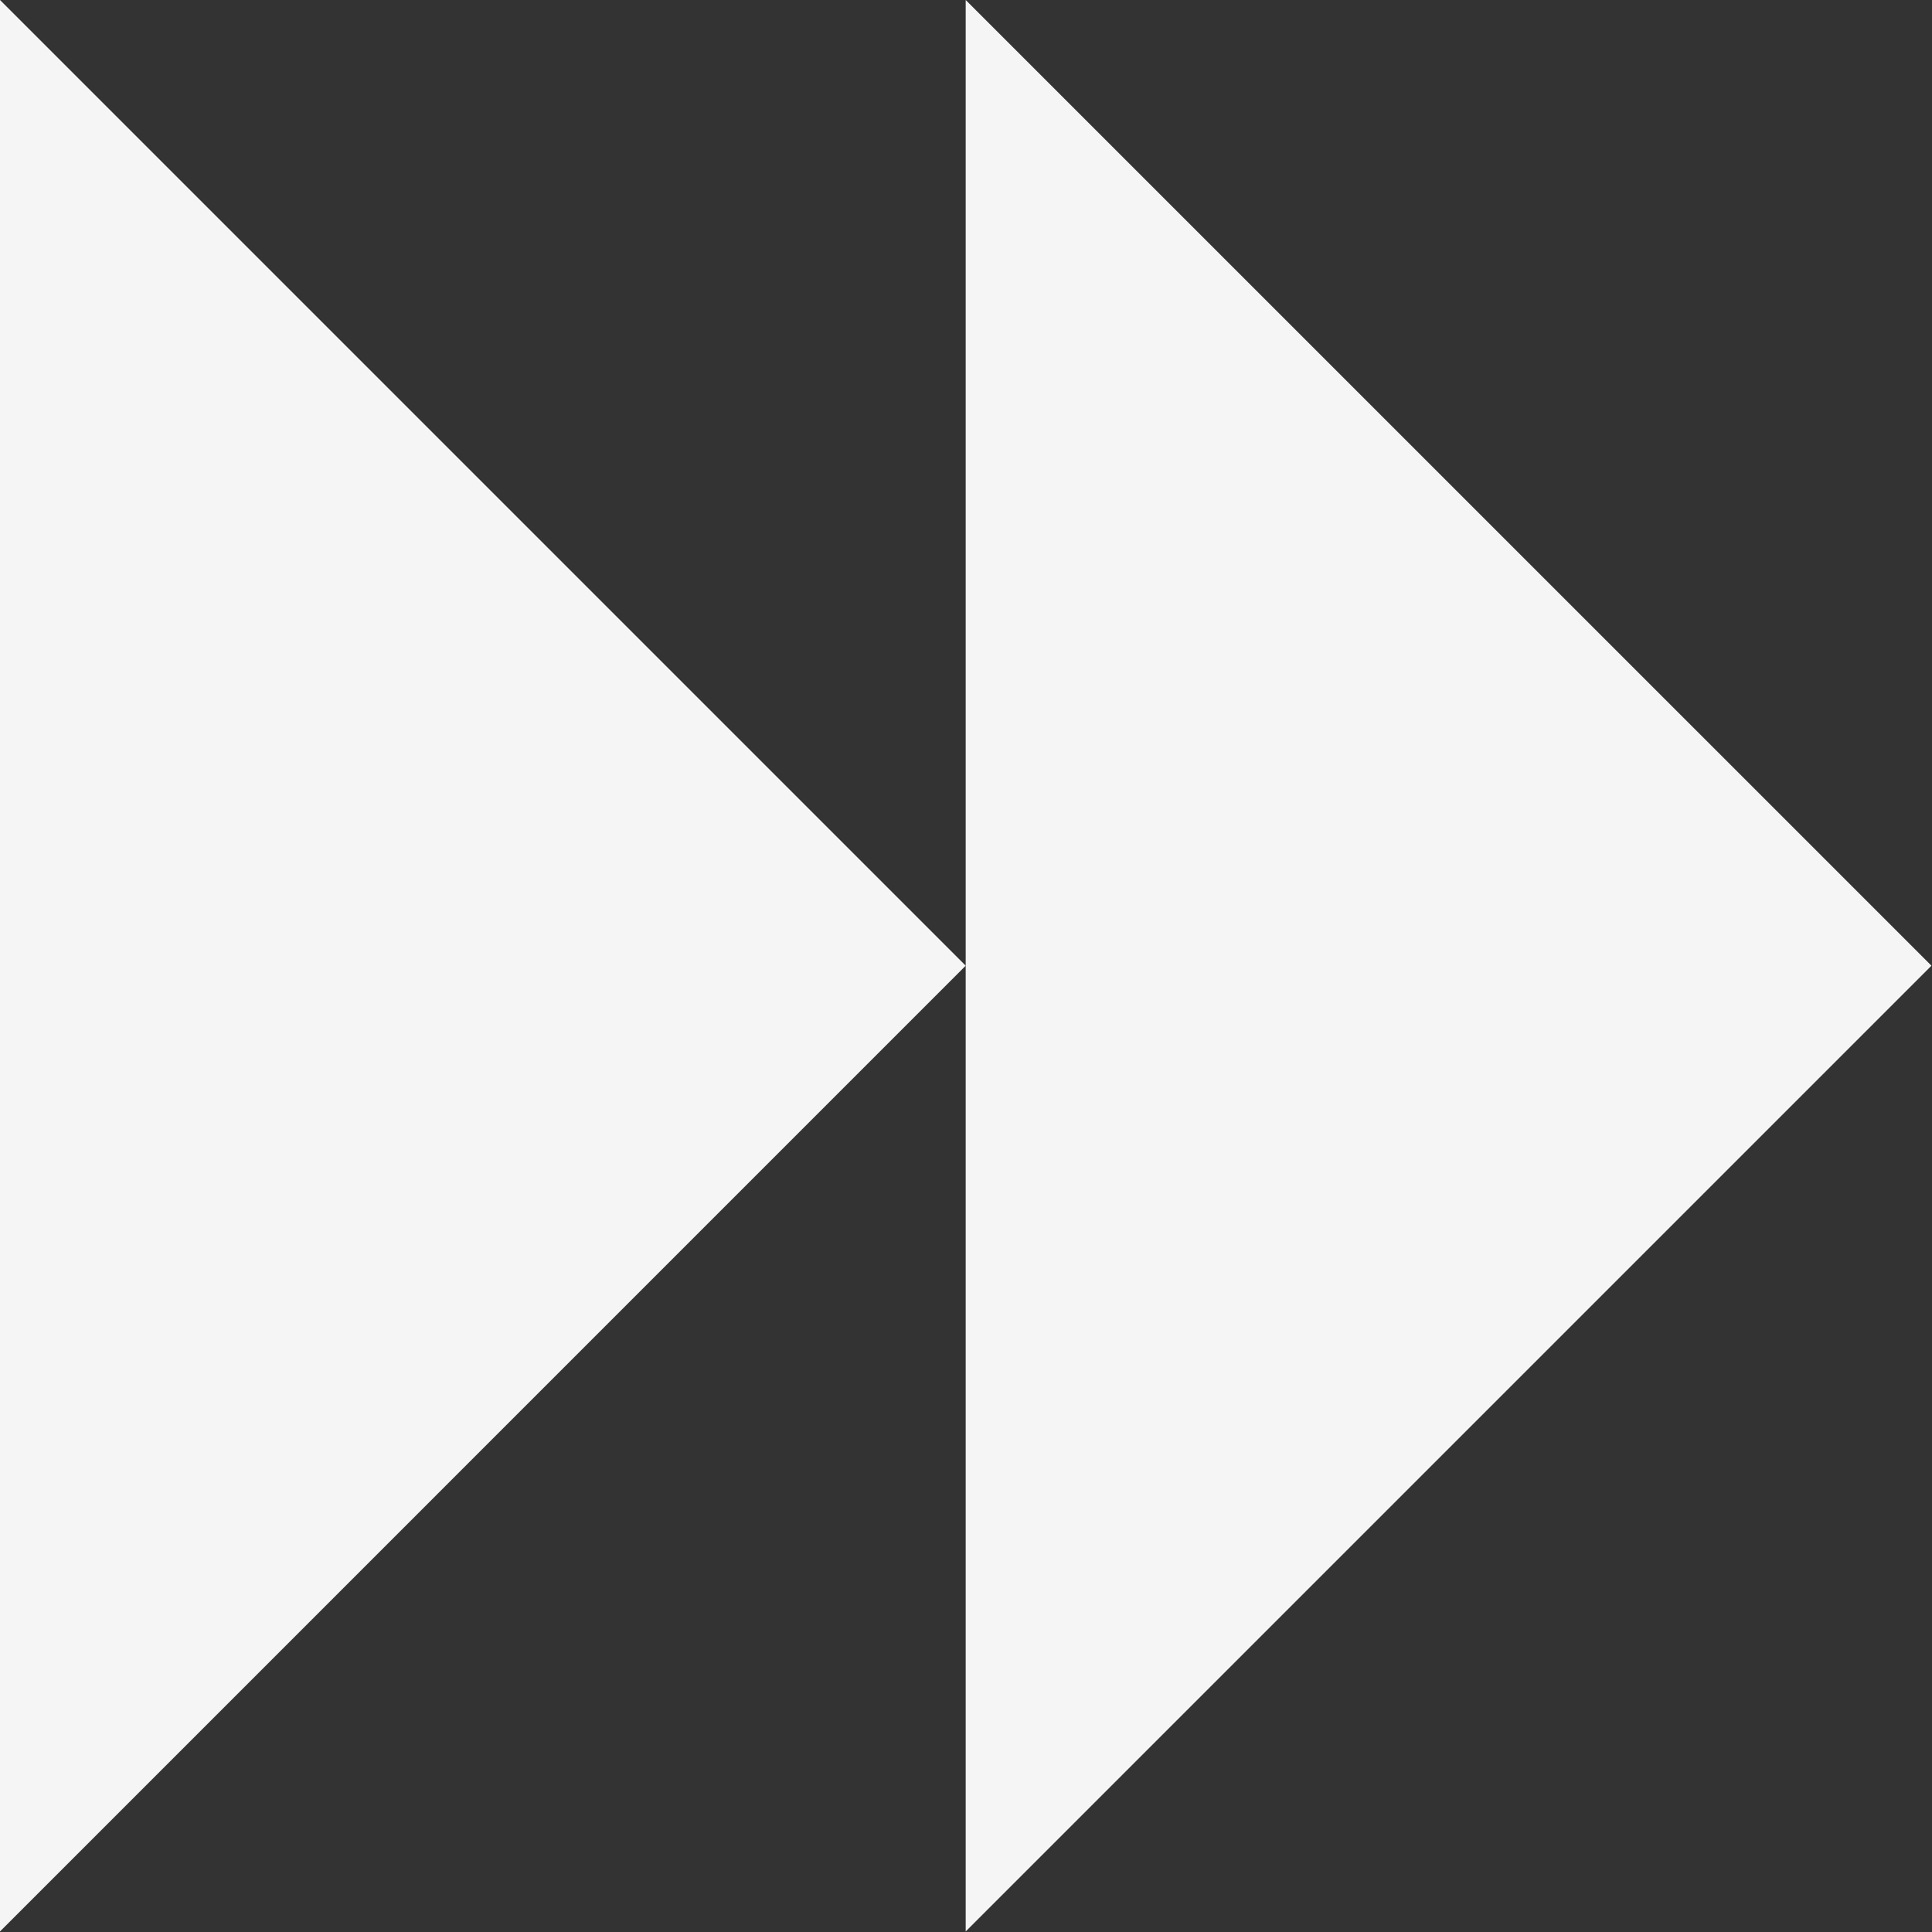 <svg width="392" height="392" viewBox="0 0 392 392" fill="none" xmlns="http://www.w3.org/2000/svg">
<rect x="0" y="0" width="392" height="392" fill="#333333" stroke="none"/>
<g clip-path="url(#clip0_288_1610)">
<path d="M0 391.89L195.94 195.94L0 0V391.89Z" fill="#F5F5F5"/>
<path d="M391.89 195.94L195.94 0V195.94V391.89L391.89 195.94Z" fill="#F5F5F5"/>
</g>
<defs>
<clipPath id="clip0_288_1610">
<rect width="391.89" height="391.89" fill="white"/>
</clipPath>
</defs>
</svg>

